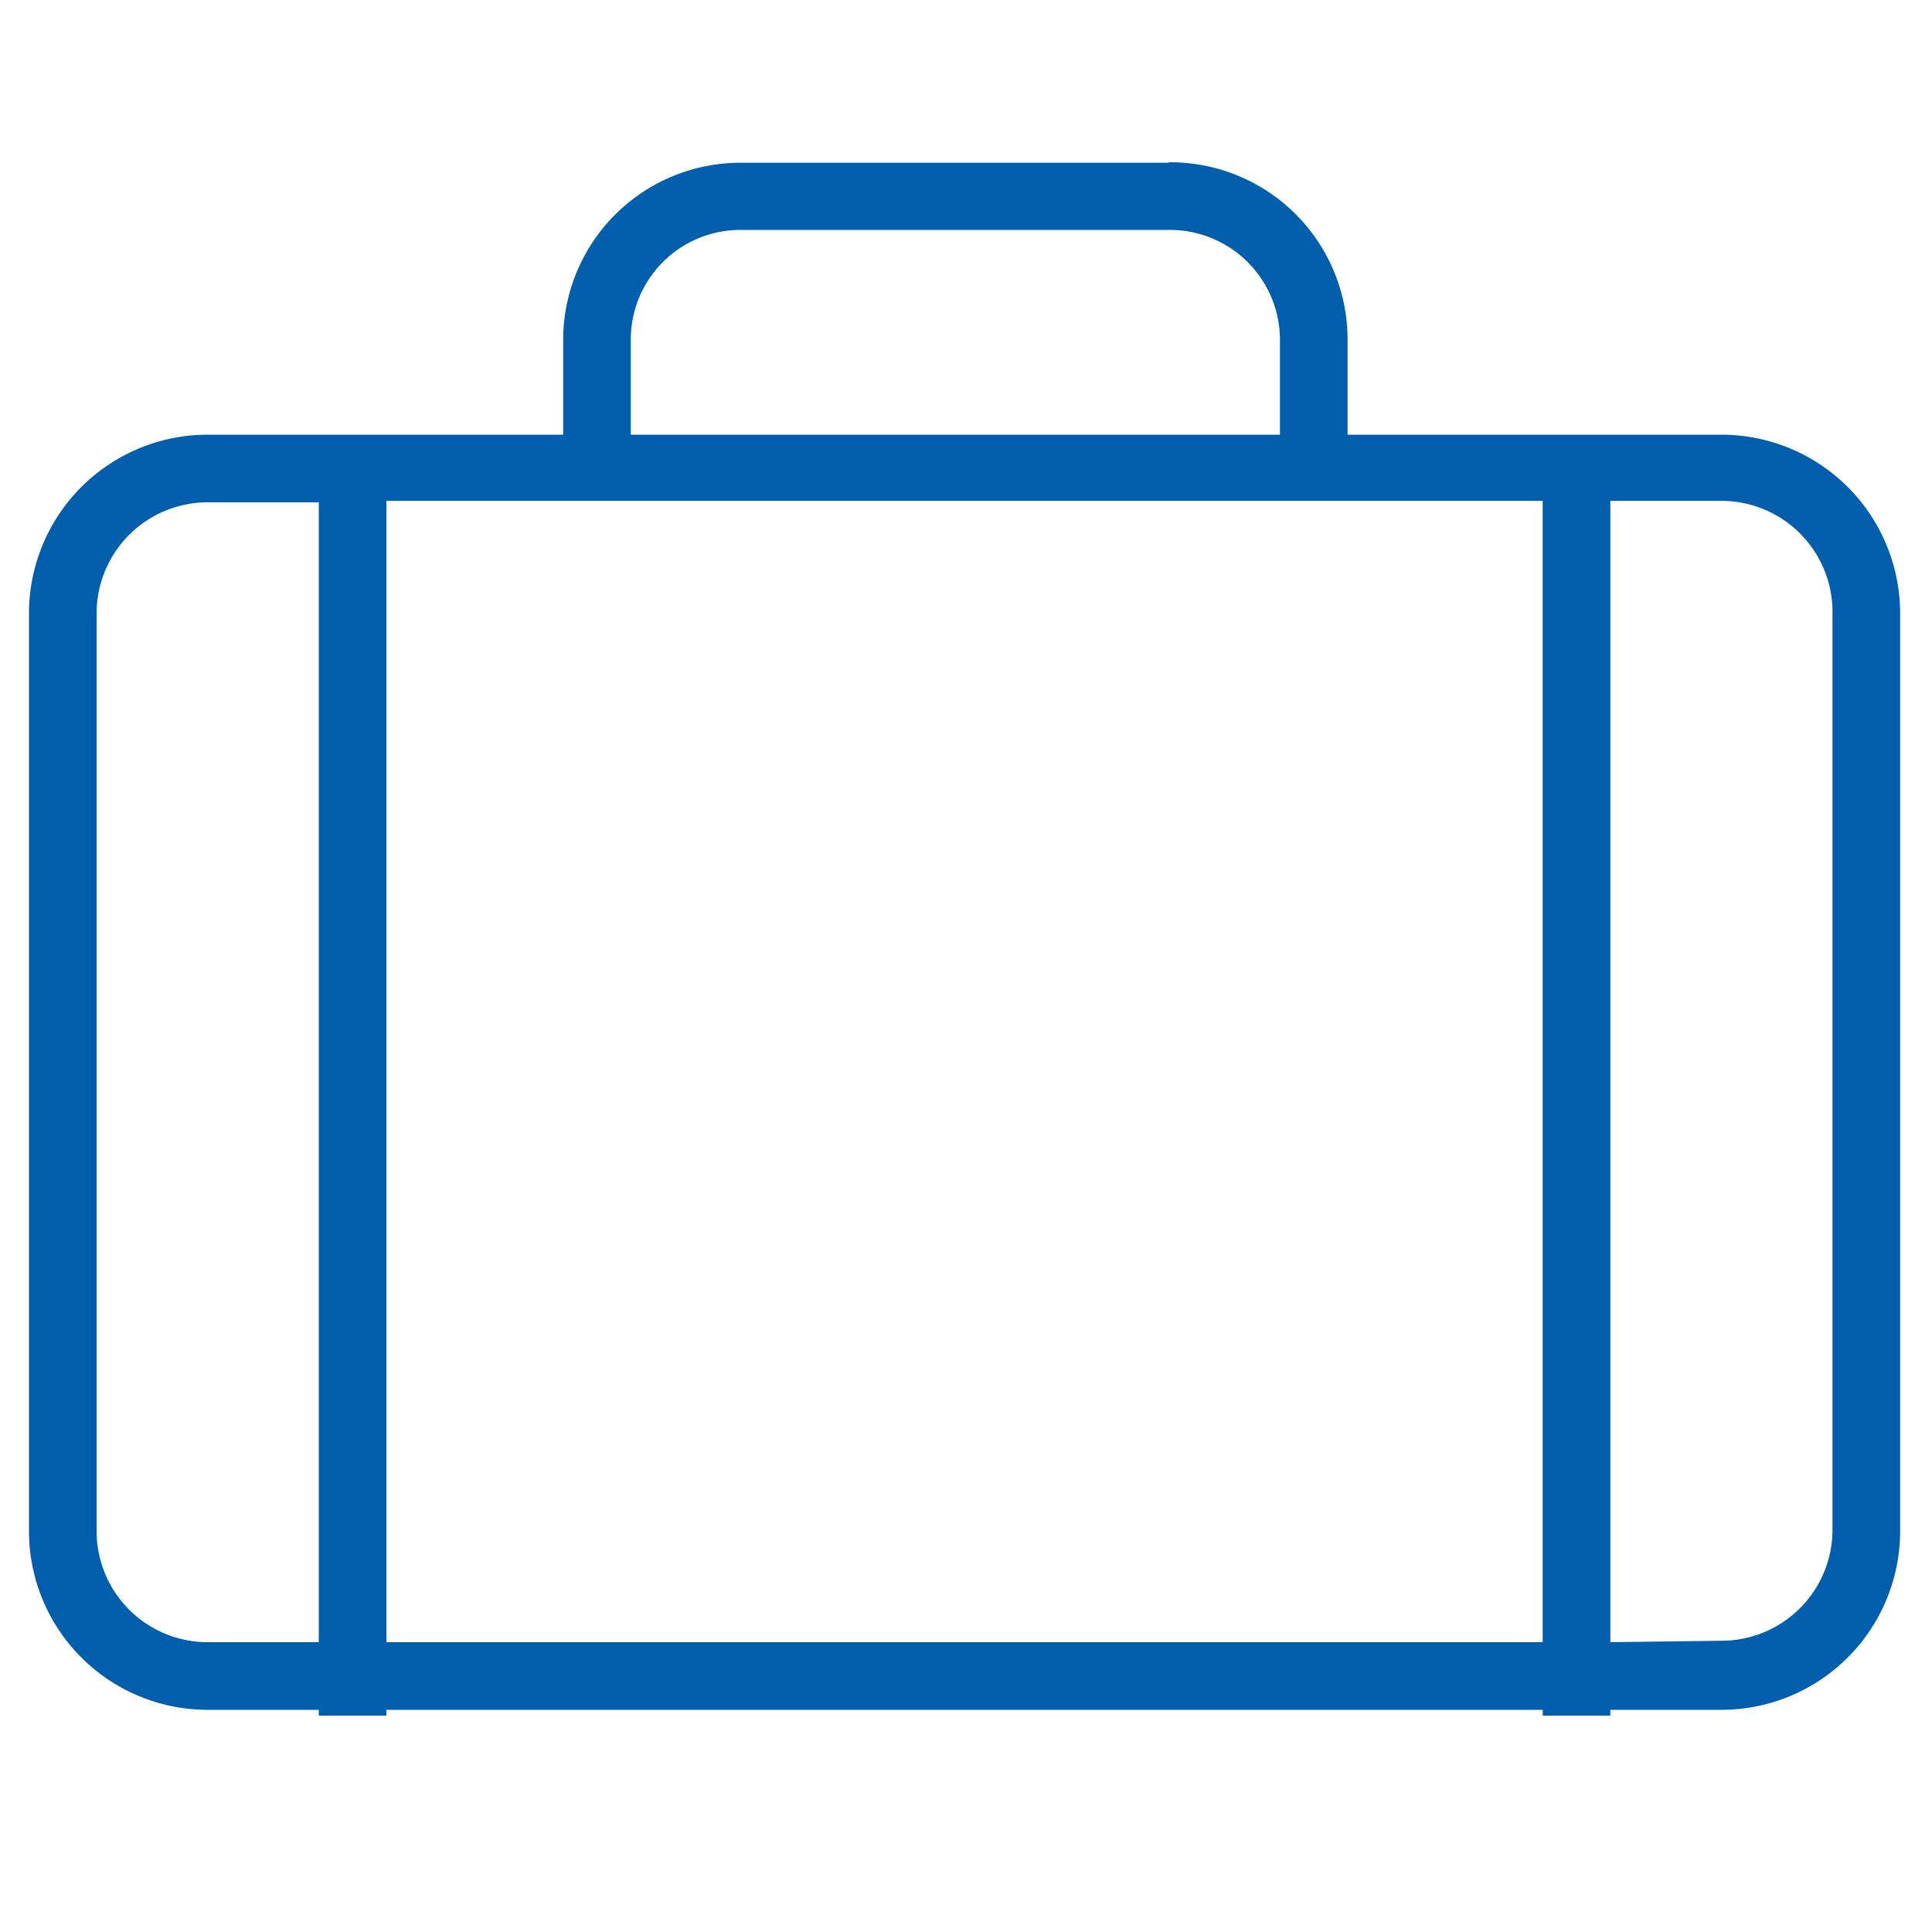 <svg id="Layer_1" data-name="Layer 1" xmlns="http://www.w3.org/2000/svg" width="40" height="40" viewBox="0 0 40 40">
  <defs>
    <style>
      .cls-1 {
        fill: #005ead;
      }
    </style>
  </defs>
  <title>Artboard 15</title>
  <g>
    <path class="cls-1" d="M32.19,35.27v-.12H7.75v.12h-.9v-.12H4.3A3.45,3.45,0,0,1,.85,31.7v-19A3.46,3.46,0,0,1,4.3,9.22h7.61V7a3.43,3.43,0,0,1,3.45-3.39H24.2A3.43,3.43,0,0,1,27.65,7V9.22h8a3.46,3.46,0,0,1,3.45,3.45v19a3.45,3.45,0,0,1-3.45,3.45H33.09v.12Zm.9-1h2.55a2.55,2.55,0,0,0,2.55-2.55v-19a2.55,2.55,0,0,0-2.55-2.55H33.09Zm-25.34,0H32.19V10.12H7.75ZM4.3,10.12a2.55,2.55,0,0,0-2.55,2.55v19A2.55,2.55,0,0,0,4.3,34.25H6.85V10.12Zm11.06-5.6A2.52,2.52,0,0,0,12.81,7V9.22H26.75V7A2.52,2.52,0,0,0,24.2,4.52Z"/>
    <path class="cls-1" d="M24.2,3.87A3.17,3.17,0,0,1,27.4,7V9.47h8.24a3.2,3.2,0,0,1,3.2,3.2v19a3.2,3.2,0,0,1-3.2,3.2h-2.8V35h-.4V34.9H7.5V35H7.1V34.9H4.3a3.2,3.2,0,0,1-3.2-3.2v-19a3.2,3.2,0,0,1,3.2-3.2h7.86V7a3.17,3.17,0,0,1,3.2-3.14H24.2M12.56,9.47H27V7a2.77,2.77,0,0,0-2.8-2.74H15.36A2.77,2.77,0,0,0,12.56,7V9.47m20.28,25h2.8a2.8,2.8,0,0,0,2.8-2.8v-19a2.8,2.8,0,0,0-2.8-2.8h-2.8V34.5M7.5,34.5H32.44V9.87H7.5V34.5m-3.2,0H7.1V9.87H4.3a2.8,2.8,0,0,0-2.8,2.8v19a2.8,2.8,0,0,0,2.8,2.8M24.2,3.37H15.36A3.67,3.67,0,0,0,11.66,7V9H4.3a3.7,3.7,0,0,0-3.7,3.7v19a3.7,3.7,0,0,0,3.7,3.7H6.6v.12H8V35.4H31.94v.12h1.4V35.4h2.3a3.7,3.7,0,0,0,3.7-3.7v-19A3.7,3.7,0,0,0,35.64,9H27.9V7a3.67,3.67,0,0,0-3.7-3.64ZM13.06,9V7a2.27,2.27,0,0,1,2.3-2.24H24.2A2.28,2.28,0,0,1,26.5,7V9ZM33.34,34V10.37h2.3a2.3,2.3,0,0,1,2.3,2.3v19a2.3,2.3,0,0,1-2.3,2.3ZM8,34V10.37H31.94V34ZM4.3,34A2.3,2.3,0,0,1,2,31.7v-19a2.3,2.3,0,0,1,2.3-2.3H6.6V34Z"/>
  </g>
</svg>
